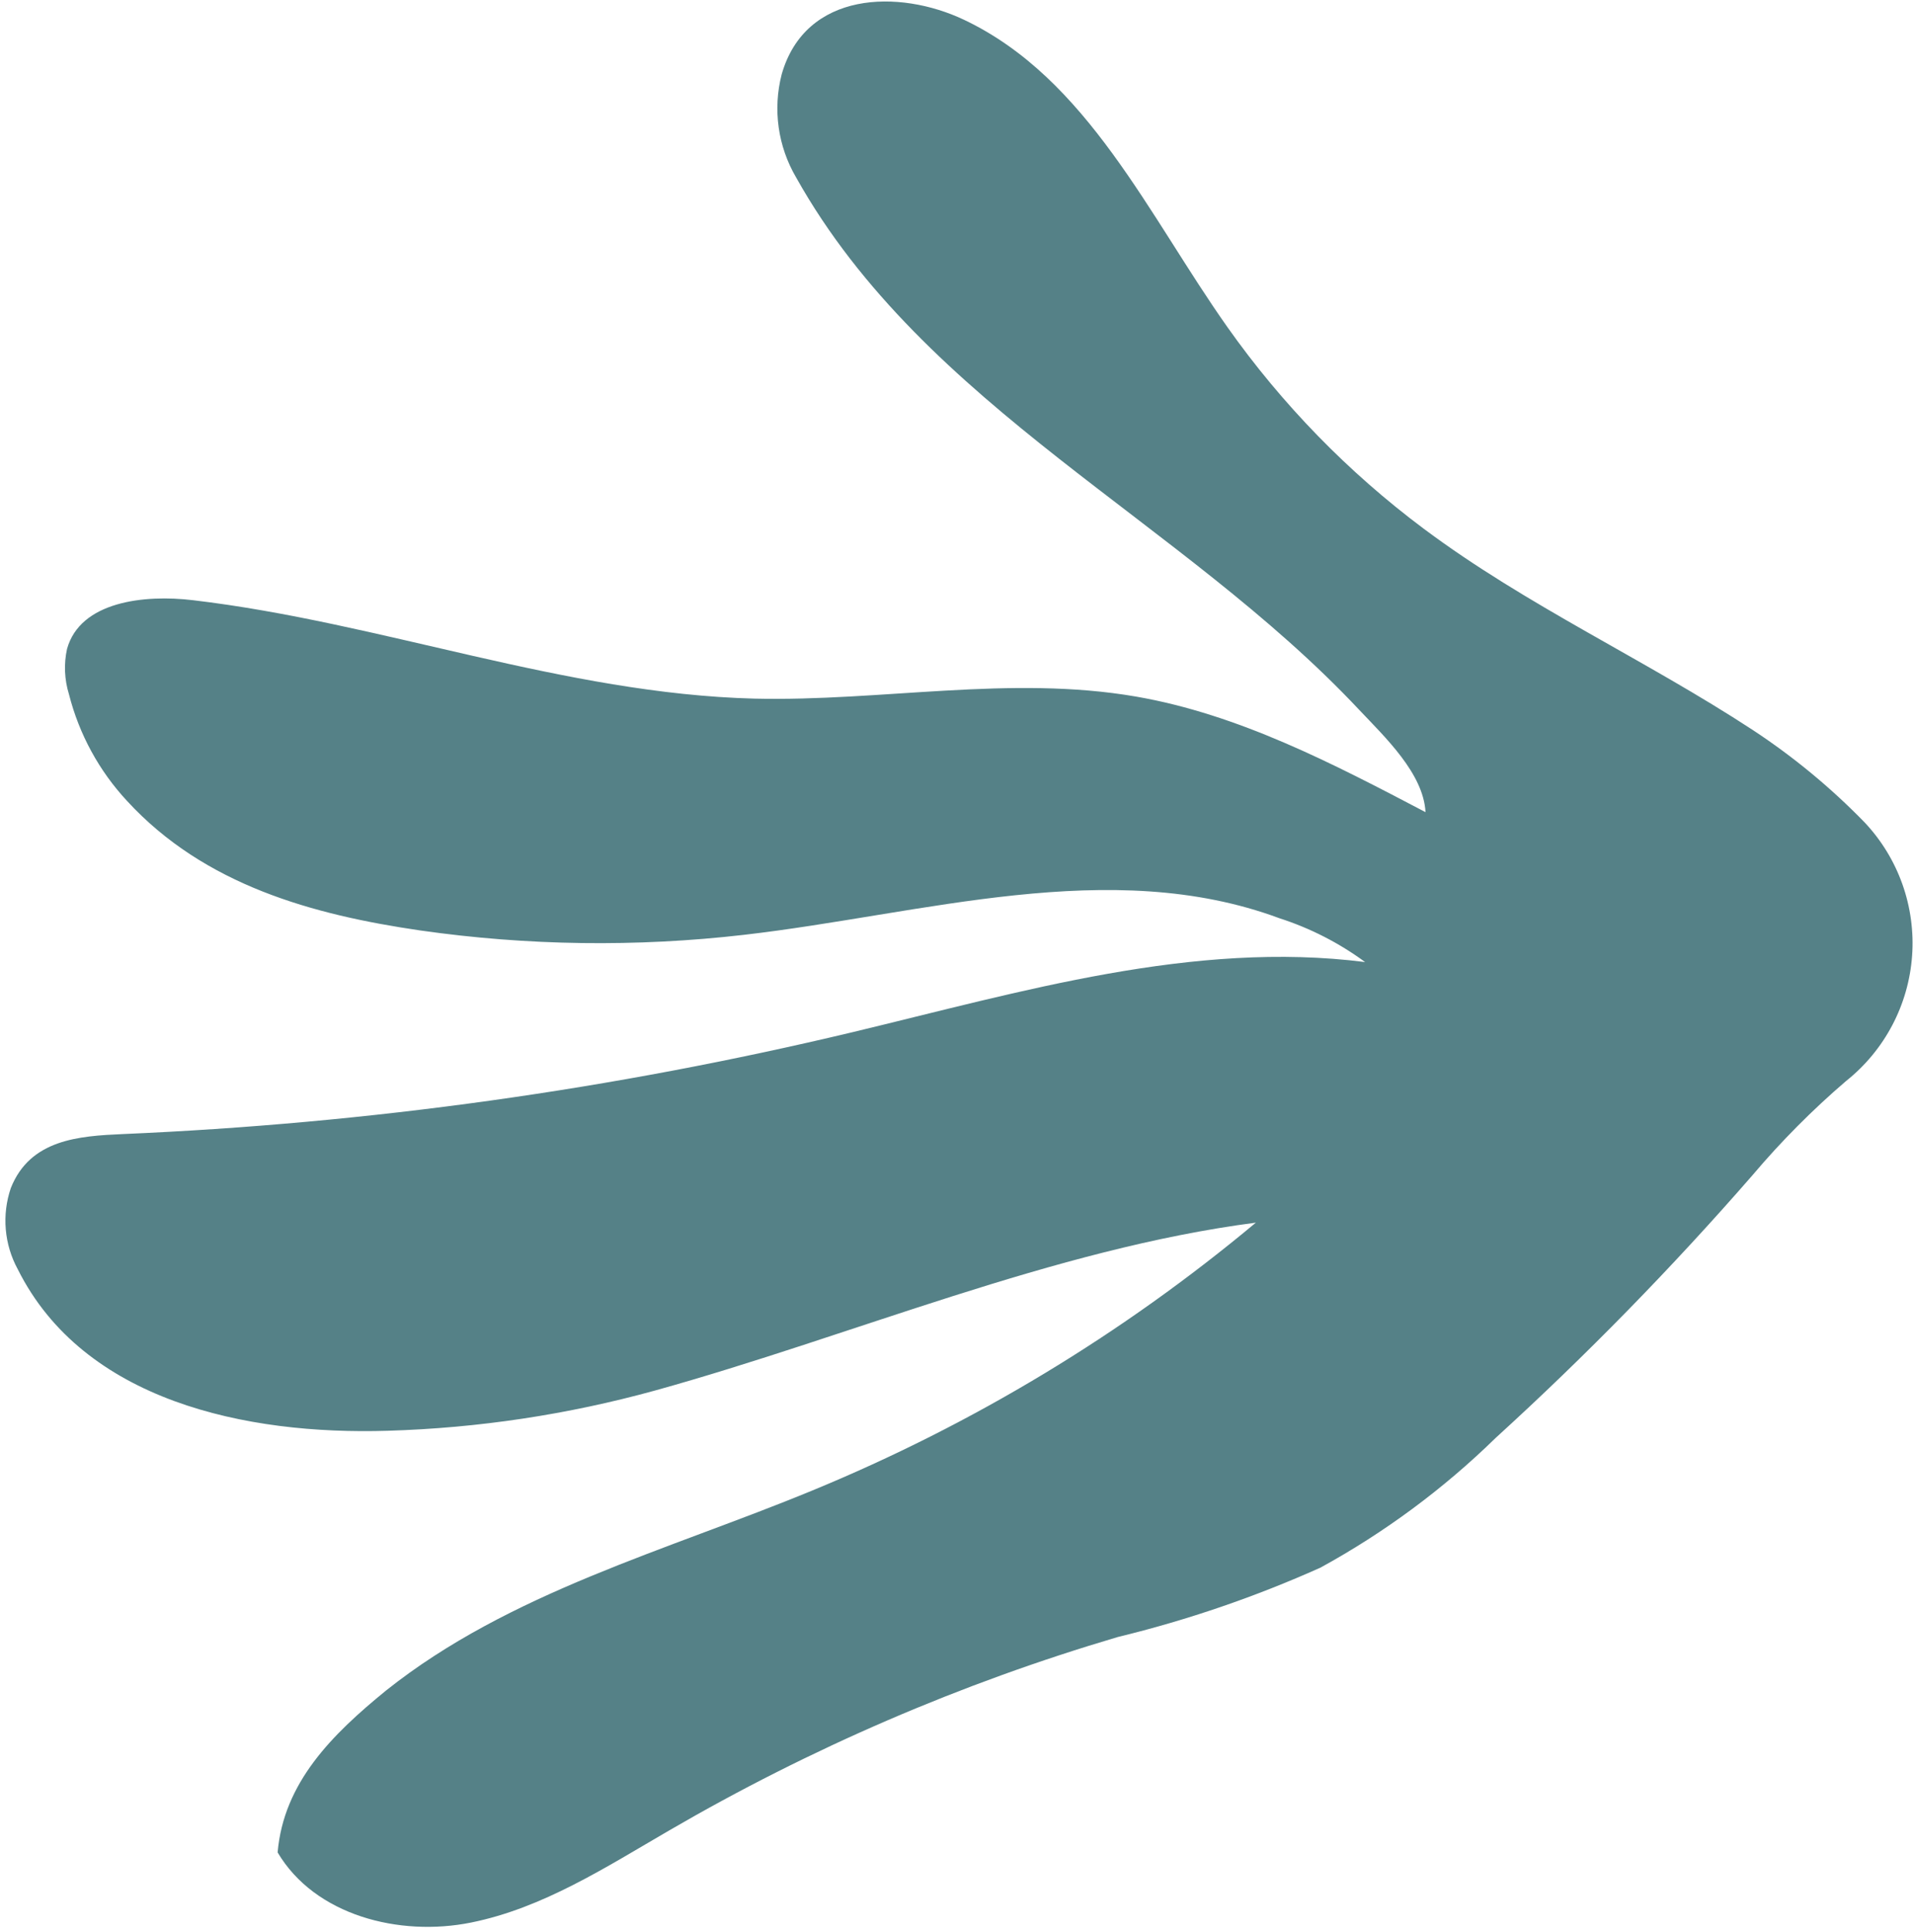 <svg width="315" height="318" viewBox="0 0 315 318" fill="none" xmlns="http://www.w3.org/2000/svg">
<path d="M307.048 135.39C309.794 138.308 311.906 141.763 313.249 145.538C314.592 149.313 315.138 153.326 314.851 157.323C314.565 161.32 313.453 165.215 311.586 168.761C309.719 172.307 307.136 175.427 304.002 177.925C298.446 182.683 293.282 187.879 288.559 193.463C275.304 208.68 261.181 223.12 246.262 236.71C237.667 245.101 227.967 252.279 217.431 258.045C206.675 262.865 195.5 266.689 184.047 269.47C158.238 277.093 133.436 287.785 110.173 301.317C99.725 307.378 89.401 314.079 77.569 316.468C65.737 318.857 51.838 315.28 45.715 304.925C46.706 293.427 54.659 285.532 63.582 278.263C83.867 262.12 109.748 255.255 133.693 245.377C160.167 234.485 184.818 219.606 206.792 201.258C173.406 205.601 140.342 219.884 107.861 228.892C93.509 232.85 78.734 235.074 63.853 235.516C40.455 236.236 13.759 230.597 2.931 208.941C1.824 206.913 1.151 204.677 0.953 202.375C0.755 200.072 1.037 197.754 1.782 195.566C4.959 187.542 13.022 186.996 20.179 186.68C60.7 184.945 100.962 179.325 140.411 169.899C168.2 163.235 196.569 154.773 224.78 158.364C220.5 155.216 215.74 152.781 210.682 151.153C182.79 140.804 152.043 150.482 122.482 153.885C104.753 155.927 86.835 155.683 69.169 153.157C51.533 150.584 33.687 145.715 20.935 131.858C16.315 126.895 13.02 120.847 11.354 114.274C10.605 111.859 10.496 109.29 11.037 106.819C13.211 99.011 23.734 97.832 31.782 98.799C62.888 102.472 92.898 114.197 124.232 114.999C145.203 115.488 166.397 111.092 187.081 114.666C203.989 117.598 219.511 125.704 234.729 133.687C234.39 127.322 228.073 121.359 223.77 116.806C194.509 85.643 152.305 67.08 131.104 29.232C128.092 24.113 127.231 18.01 128.709 12.256C132.613 -1.492 148.048 -1.824 158.752 3.263C179.099 12.922 189.136 35.498 202.143 53.893C211.103 66.558 221.996 77.737 234.424 87.023C251.388 99.704 270.892 108.56 288.621 120.168C295.298 124.558 301.477 129.662 307.048 135.39Z" fill="#558187"/>
</svg>
